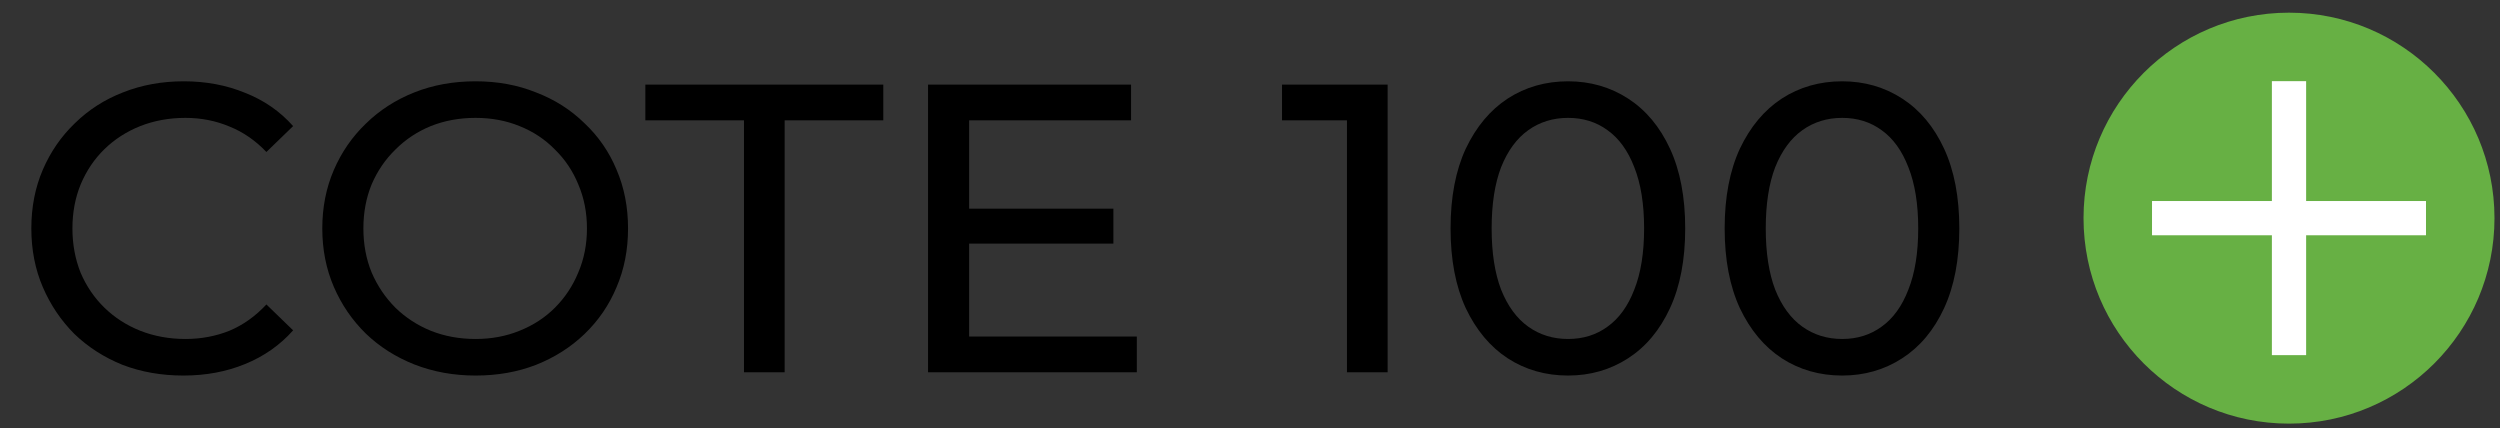 <svg xmlns="http://www.w3.org/2000/svg" width="146" height="25" viewBox="0 0 146 25" fill="none"><rect x="0" y="0" width="146" height="25" fill="#333333" stroke="none"/><path d="M10.71 21.932C9.43 21.932 8.246 21.724 7.158 21.308C6.086 20.876 5.15 20.276 4.35 19.508C3.566 18.724 2.95 17.812 2.502 16.772C2.054 15.732 1.83 14.588 1.83 13.34C1.83 12.092 2.054 10.948 2.502 9.908C2.95 8.868 3.574 7.964 4.374 7.196C5.174 6.412 6.11 5.812 7.182 5.396C8.27 4.964 9.454 4.748 10.734 4.748C12.03 4.748 13.222 4.972 14.31 5.42C15.414 5.852 16.35 6.5 17.118 7.364L15.558 8.876C14.918 8.204 14.198 7.708 13.398 7.388C12.598 7.052 11.742 6.884 10.83 6.884C9.886 6.884 9.006 7.044 8.19 7.364C7.39 7.684 6.694 8.132 6.102 8.708C5.51 9.284 5.046 9.972 4.71 10.772C4.39 11.556 4.23 12.412 4.23 13.34C4.23 14.268 4.39 15.132 4.71 15.932C5.046 16.716 5.51 17.396 6.102 17.972C6.694 18.548 7.39 18.996 8.19 19.316C9.006 19.636 9.886 19.796 10.83 19.796C11.742 19.796 12.598 19.636 13.398 19.316C14.198 18.98 14.918 18.468 15.558 17.78L17.118 19.292C16.35 20.156 15.414 20.812 14.31 21.26C13.222 21.708 12.022 21.932 10.71 21.932ZM27.774 21.932C26.494 21.932 25.302 21.716 24.198 21.284C23.11 20.852 22.166 20.252 21.366 19.484C20.566 18.7 19.942 17.788 19.494 16.748C19.046 15.708 18.822 14.572 18.822 13.34C18.822 12.108 19.046 10.972 19.494 9.932C19.942 8.892 20.566 7.988 21.366 7.22C22.166 6.436 23.11 5.828 24.198 5.396C25.286 4.964 26.478 4.748 27.774 4.748C29.054 4.748 30.23 4.964 31.302 5.396C32.39 5.812 33.334 6.412 34.134 7.196C34.95 7.964 35.574 8.868 36.006 9.908C36.454 10.948 36.678 12.092 36.678 13.34C36.678 14.588 36.454 15.732 36.006 16.772C35.574 17.812 34.95 18.724 34.134 19.508C33.334 20.276 32.39 20.876 31.302 21.308C30.23 21.724 29.054 21.932 27.774 21.932ZM27.774 19.796C28.702 19.796 29.558 19.636 30.342 19.316C31.142 18.996 31.83 18.548 32.406 17.972C32.998 17.38 33.454 16.692 33.774 15.908C34.11 15.124 34.278 14.268 34.278 13.34C34.278 12.412 34.11 11.556 33.774 10.772C33.454 9.988 32.998 9.308 32.406 8.732C31.83 8.14 31.142 7.684 30.342 7.364C29.558 7.044 28.702 6.884 27.774 6.884C26.83 6.884 25.958 7.044 25.158 7.364C24.374 7.684 23.686 8.14 23.094 8.732C22.502 9.308 22.038 9.988 21.702 10.772C21.382 11.556 21.222 12.412 21.222 13.34C21.222 14.268 21.382 15.124 21.702 15.908C22.038 16.692 22.502 17.38 23.094 17.972C23.686 18.548 24.374 18.996 25.158 19.316C25.958 19.636 26.83 19.796 27.774 19.796ZM43.448 21.74V7.028H37.688V4.94H51.584V7.028H45.824V21.74H43.448ZM56.382 12.188H65.022V14.228H56.382V12.188ZM56.598 19.652H66.39V21.74H54.198V4.94H66.054V7.028H56.598V19.652Z" fill="black"/><path d="M78.662 21.74V5.9L79.694 7.028H74.87V4.94H81.038V21.74H78.662ZM91.576 21.932C90.264 21.932 89.088 21.596 88.049 20.924C87.025 20.252 86.209 19.276 85.6 17.996C85.008 16.716 84.713 15.164 84.713 13.34C84.713 11.516 85.008 9.964 85.6 8.684C86.209 7.404 87.025 6.428 88.049 5.756C89.088 5.084 90.264 4.748 91.576 4.748C92.873 4.748 94.04 5.084 95.081 5.756C96.121 6.428 96.936 7.404 97.528 8.684C98.121 9.964 98.416 11.516 98.416 13.34C98.416 15.164 98.121 16.716 97.528 17.996C96.936 19.276 96.121 20.252 95.081 20.924C94.04 21.596 92.873 21.932 91.576 21.932ZM91.576 19.796C92.457 19.796 93.225 19.556 93.88 19.076C94.552 18.596 95.073 17.876 95.441 16.916C95.825 15.956 96.016 14.764 96.016 13.34C96.016 11.916 95.825 10.724 95.441 9.764C95.073 8.804 94.552 8.084 93.88 7.604C93.225 7.124 92.457 6.884 91.576 6.884C90.697 6.884 89.921 7.124 89.249 7.604C88.576 8.084 88.049 8.804 87.665 9.764C87.296 10.724 87.112 11.916 87.112 13.34C87.112 14.764 87.296 15.956 87.665 16.916C88.049 17.876 88.576 18.596 89.249 19.076C89.921 19.556 90.697 19.796 91.576 19.796ZM107.584 21.932C106.272 21.932 105.096 21.596 104.056 20.924C103.032 20.252 102.216 19.276 101.608 17.996C101.016 16.716 100.72 15.164 100.72 13.34C100.72 11.516 101.016 9.964 101.608 8.684C102.216 7.404 103.032 6.428 104.056 5.756C105.096 5.084 106.272 4.748 107.584 4.748C108.88 4.748 110.048 5.084 111.088 5.756C112.128 6.428 112.944 7.404 113.536 8.684C114.128 9.964 114.424 11.516 114.424 13.34C114.424 15.164 114.128 16.716 113.536 17.996C112.944 19.276 112.128 20.252 111.088 20.924C110.048 21.596 108.88 21.932 107.584 21.932ZM107.584 19.796C108.464 19.796 109.232 19.556 109.888 19.076C110.56 18.596 111.08 17.876 111.448 16.916C111.832 15.956 112.024 14.764 112.024 13.34C112.024 11.916 111.832 10.724 111.448 9.764C111.08 8.804 110.56 8.084 109.888 7.604C109.232 7.124 108.464 6.884 107.584 6.884C106.704 6.884 105.928 7.124 105.256 7.604C104.584 8.084 104.056 8.804 103.672 9.764C103.304 10.724 103.12 11.916 103.12 13.34C103.12 14.764 103.304 15.956 103.672 16.916C104.056 17.876 104.584 18.596 105.256 19.076C105.928 19.556 106.704 19.796 107.584 19.796Z" fill="black"/><circle cx="133.678" cy="12.74" r="12" fill="#67B044"/><path fill-rule="evenodd" clip-rule="evenodd" d="M134.678 4.74H132.678V11.74H125.678V13.74H132.678V20.74H134.678V13.74H141.678V11.74H134.678V4.74Z" fill="white"/></svg>